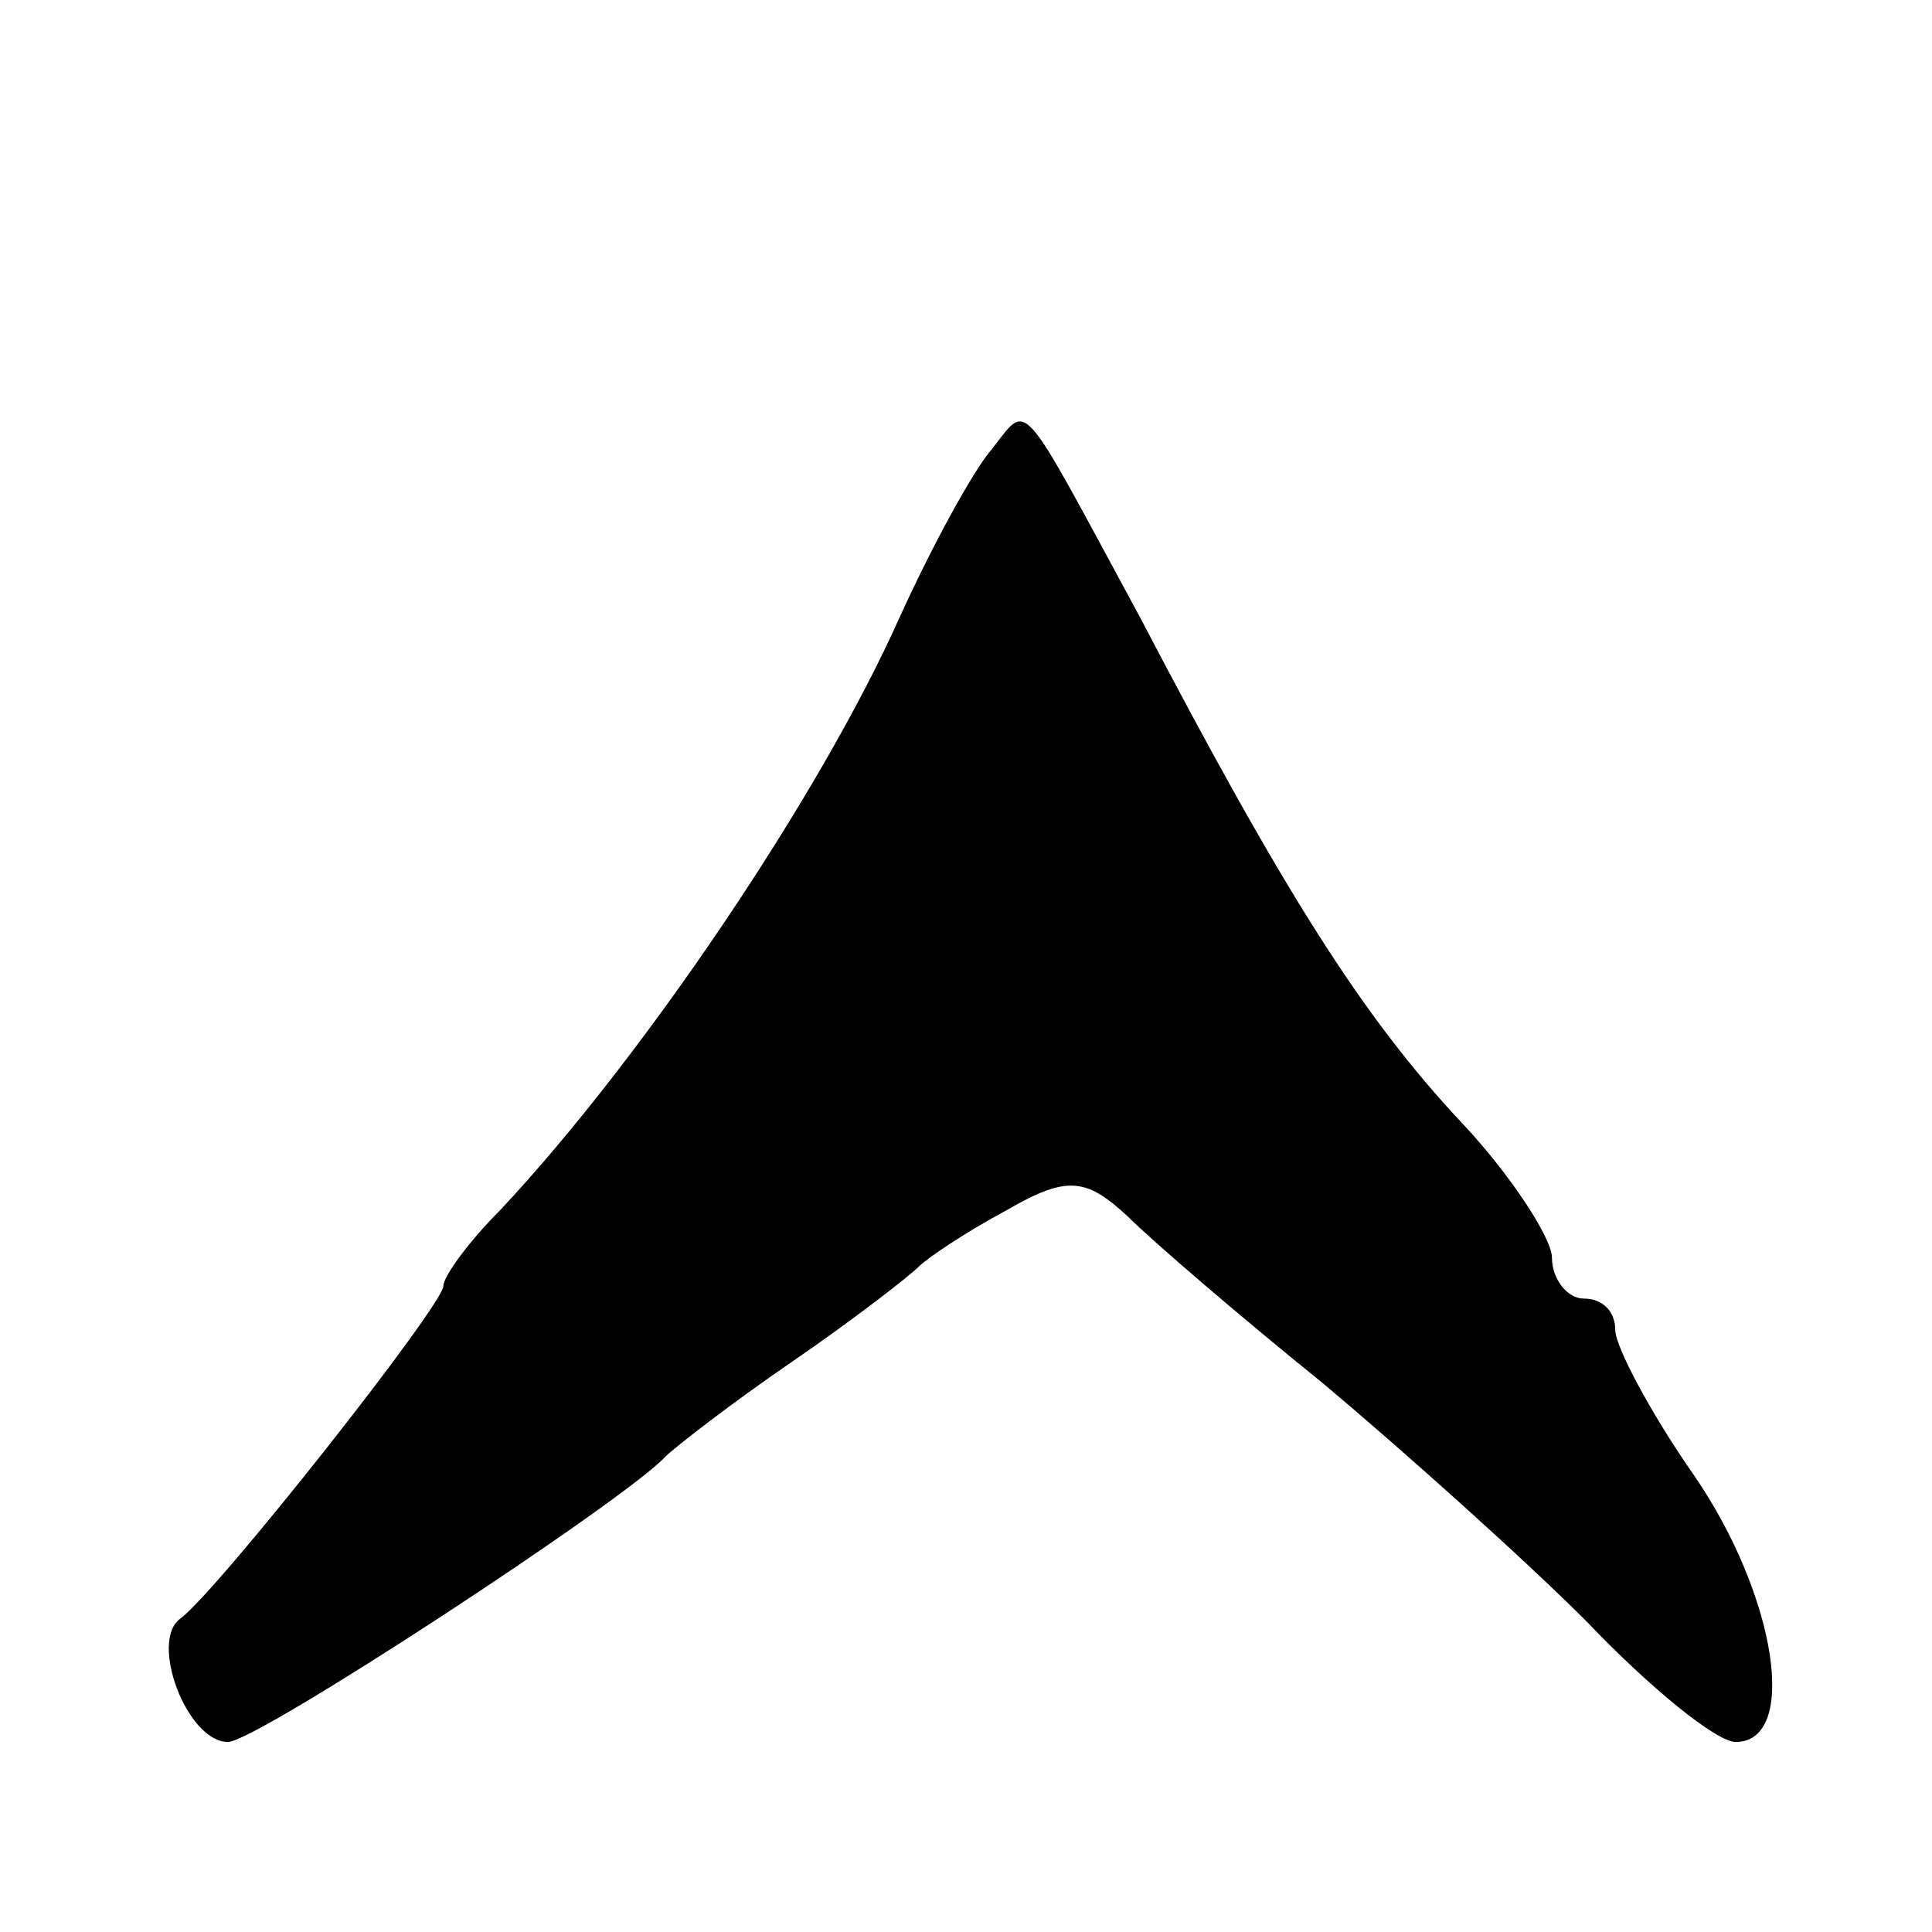 <?xml version="1.0" standalone="no"?>
<!DOCTYPE svg PUBLIC "-//W3C//DTD SVG 20010904//EN"
 "http://www.w3.org/TR/2001/REC-SVG-20010904/DTD/svg10.dtd">
<svg version="1.0" xmlns="http://www.w3.org/2000/svg"
 width="61pt" height="61pt" viewBox="0 0 61 61"
 preserveAspectRatio="xMidYMid meet">
<g transform="translate(0,61) scale(0.1,-0.1)"
fill="#000000" stroke="none">
<path d="M313 468 c-6 -7 -19 -31 -29 -53 -25 -56 -81 -139 -126 -187 -10 -10
-18 -21 -18 -24 0 -6 -71 -96 -83 -105 -10 -7 2 -39 15 -39 9 0 125 76 138 90
3 3 21 17 40 30 19 13 37 27 40 30 3 3 15 11 28 18 19 11 25 10 38 -2 8 -8 36
-32 62 -53 25 -21 63 -55 83 -75 20 -21 41 -38 47 -38 20 0 13 46 -13 84 -14
20 -25 41 -25 46 0 6 -4 10 -10 10 -5 0 -10 6 -10 13 0 6 -13 26 -28 42 -32
34 -57 74 -102 160 -39 72 -35 68 -47 53z"/>
</g>
</svg>

